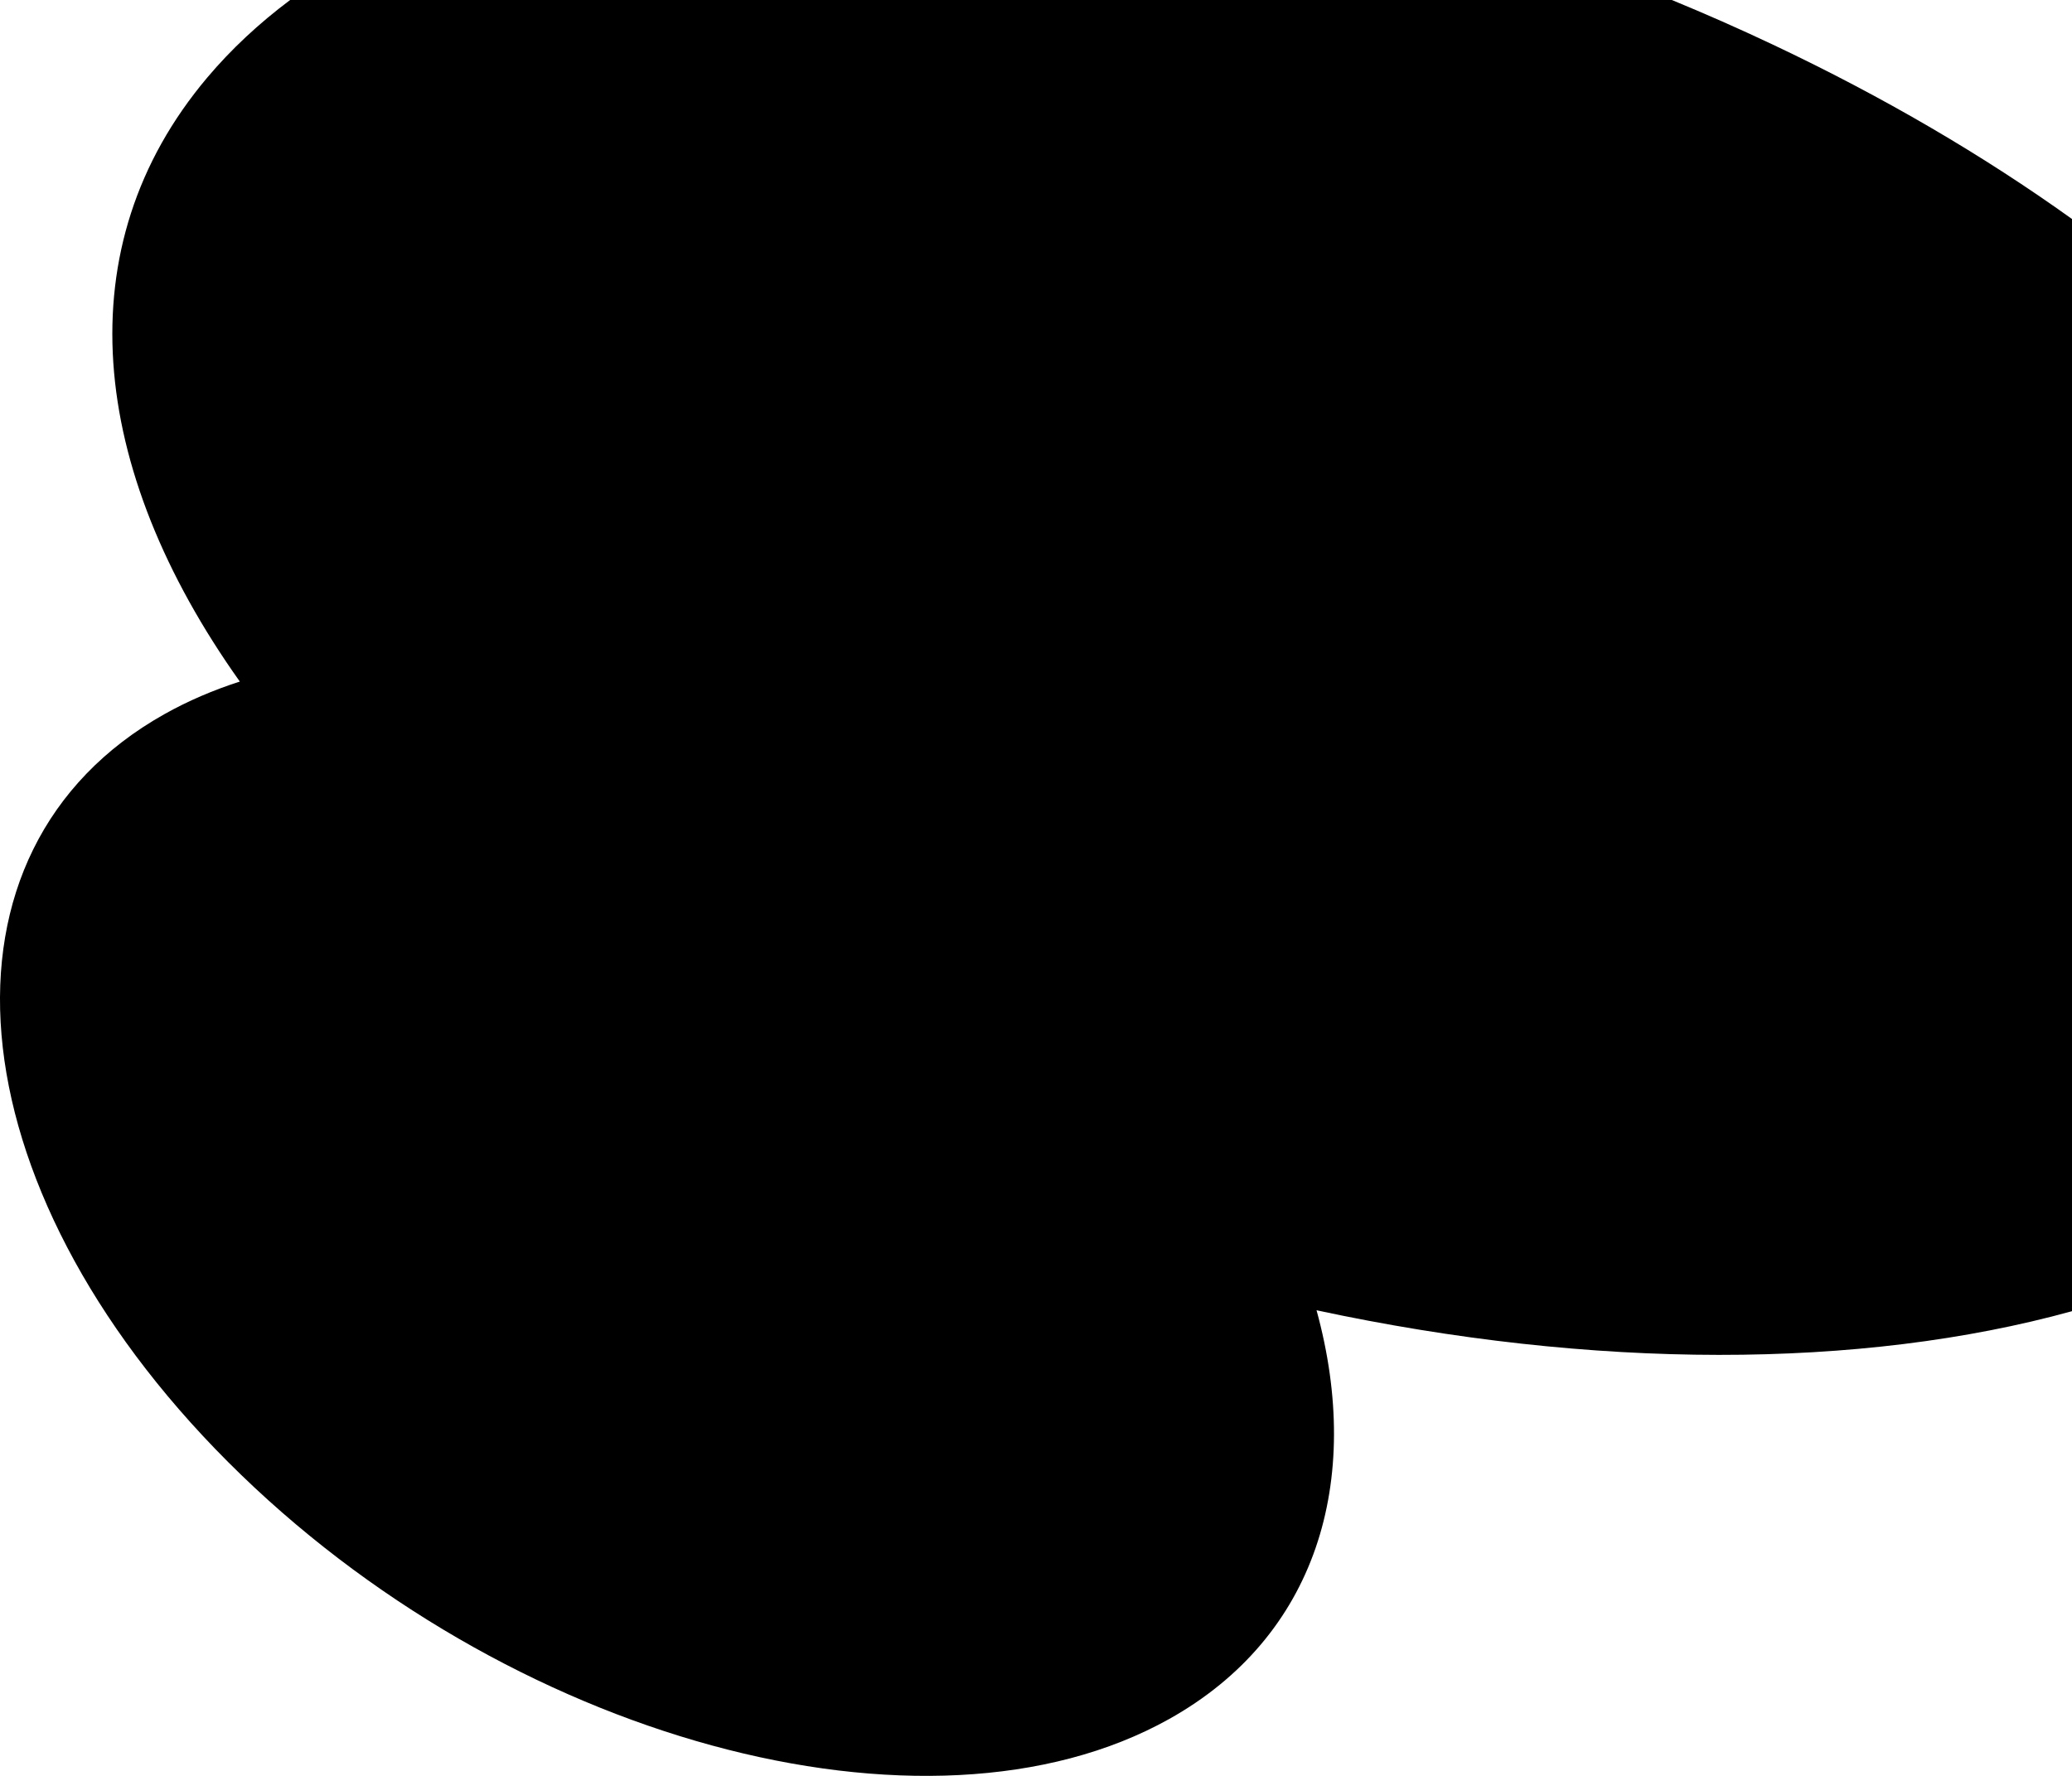 <?xml version="1.0" encoding="UTF-8"?>
<svg xmlns="http://www.w3.org/2000/svg" id="Layer_1" data-name="Layer 1" version="1.1" viewBox="0 0 1260 1080">
  <defs>
    <style>
      .cls-1 {
        fill: #000;
        stroke-width: 0px;
      }
    </style>
  </defs>
  <path class="cls-1" d="M1077.848,27.022c-20.241-9.558-40.653-18.565-61.182-27.022H176.434c-18.971,14.206-35.872,29.945-50.432,47.215-86.462,102.556-72.396,237.573,19.842,367.28-16.14,5.182-31.442,11.74-45.717,19.734-147.364,82.524-130.055,286.226,38.663,454.981,168.717,168.755,424.952,238.659,572.317,156.134,89.222-49.964,118.057-144.352,89.495-248.507,168.097,36.099,330.871,36.071,459.399.559V133.187c-53.592-38.405-114.573-74.252-182.152-106.164Z"></path>
</svg>
